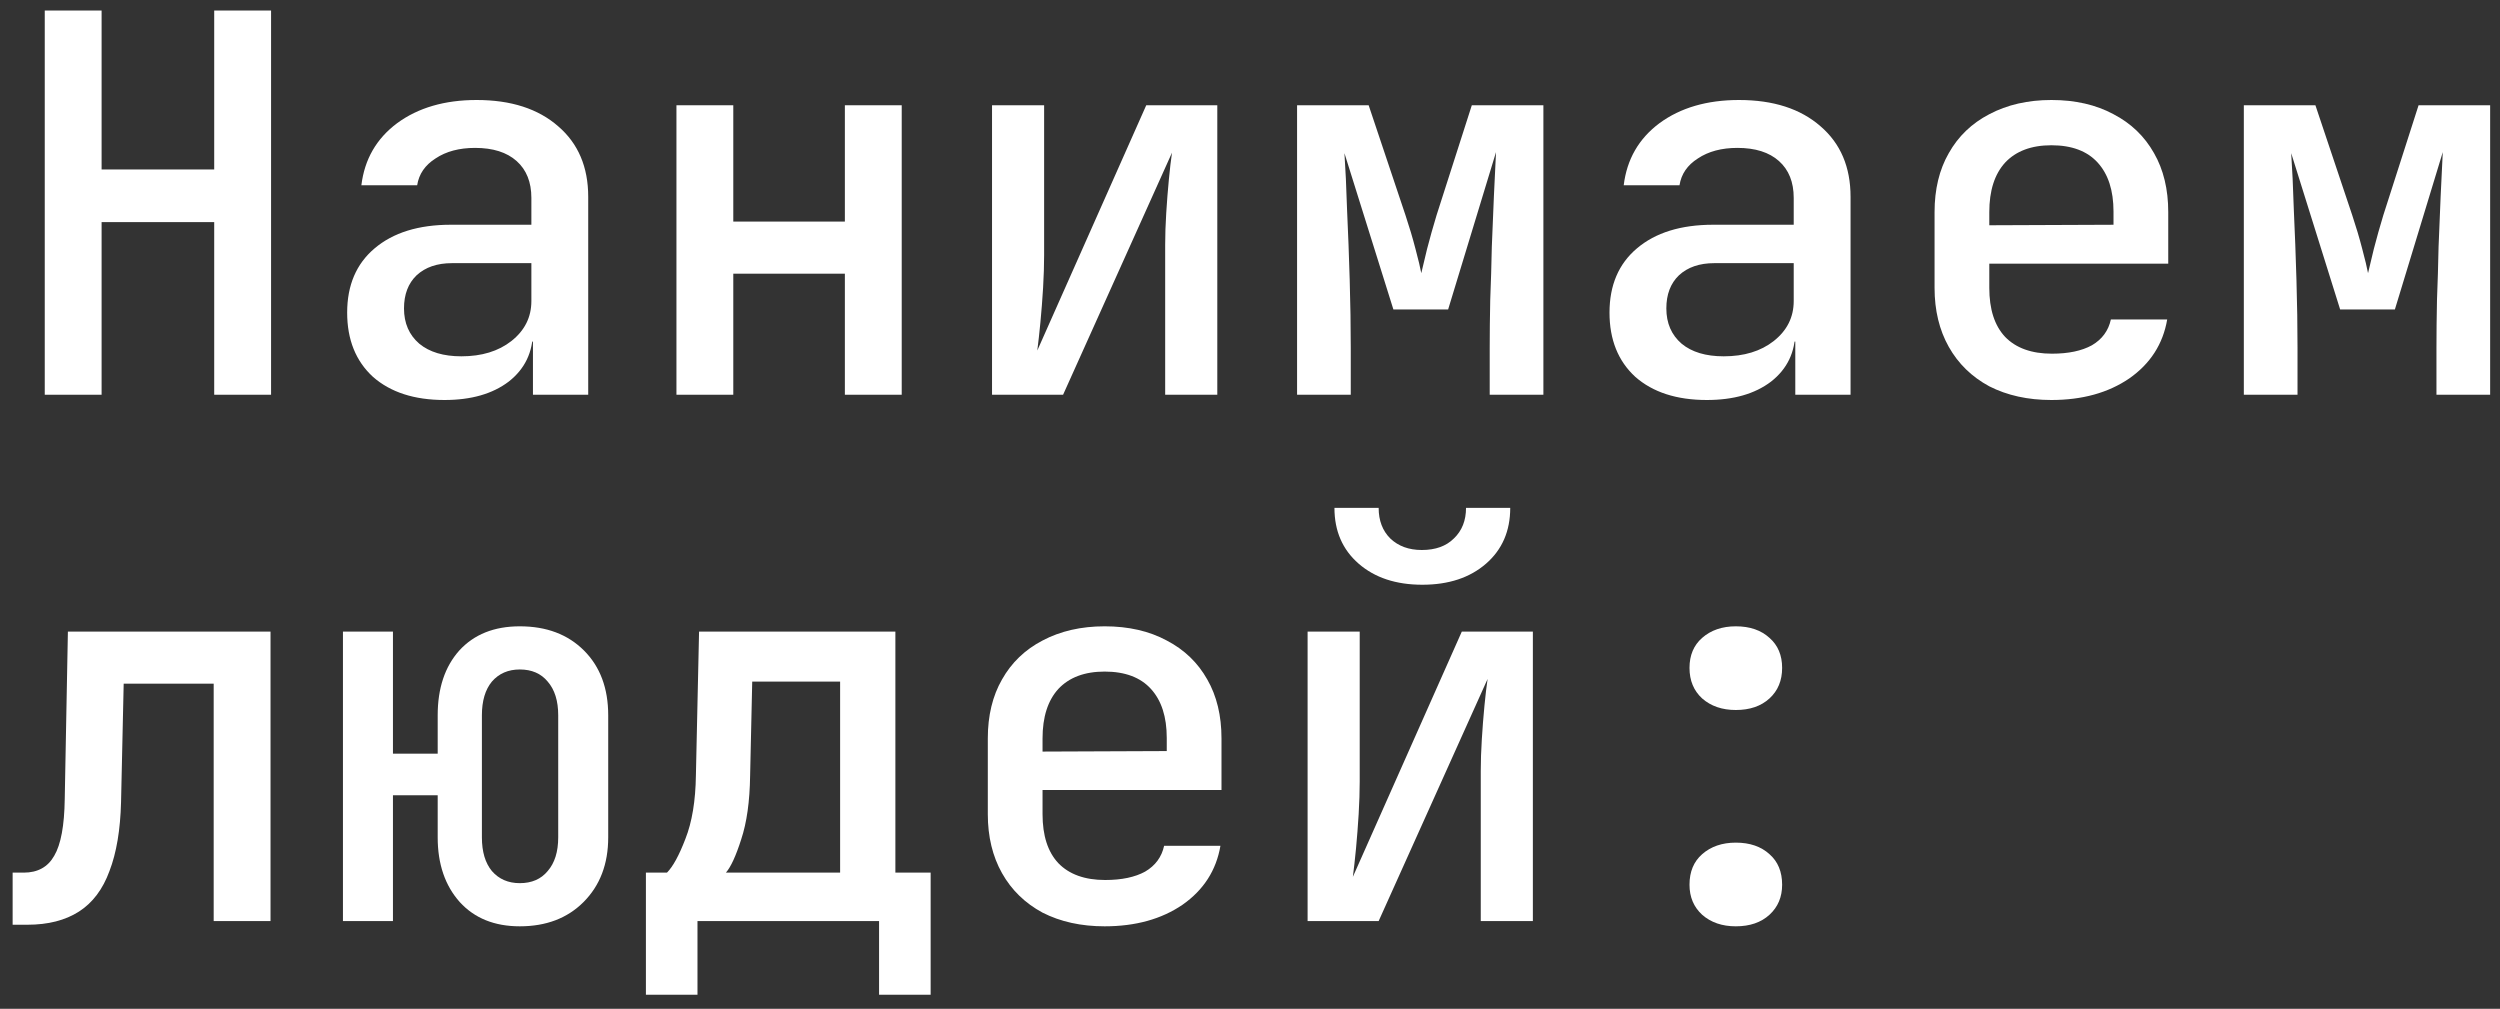 <?xml version="1.0" encoding="UTF-8"?> <svg xmlns="http://www.w3.org/2000/svg" width="171" height="69" viewBox="0 0 171 69" fill="none"><rect x="0" y="0" width="171" height="69" fill="#333333" stroke="none"/><path d="M118.73 48.564C117.794 48.564 117.026 48.3 116.426 47.772C115.85 47.244 115.562 46.548 115.562 45.684C115.562 44.82 115.85 44.136 116.426 43.632C117.026 43.104 117.794 42.84 118.73 42.84C119.69 42.84 120.458 43.104 121.034 43.632C121.61 44.136 121.898 44.82 121.898 45.684C121.898 46.548 121.61 47.244 121.034 47.772C120.458 48.3 119.69 48.564 118.73 48.564ZM118.73 63.36C117.794 63.36 117.026 63.096 116.426 62.568C115.85 62.04 115.562 61.356 115.562 60.516C115.562 59.628 115.85 58.932 116.426 58.428C117.026 57.9 117.794 57.636 118.73 57.636C119.69 57.636 120.458 57.9 121.034 58.428C121.61 58.932 121.898 59.628 121.898 60.516C121.898 61.356 121.61 62.04 121.034 62.568C120.458 63.096 119.69 63.36 118.73 63.36Z" fill="white"></path><path d="M89.44 63V43.2H93.004V53.46C93.004 54.132 92.98 54.876 92.932 55.692C92.884 56.484 92.824 57.264 92.752 58.032C92.68 58.776 92.608 59.424 92.536 59.976L99.988 43.2H104.848V63H101.284V52.74C101.284 52.068 101.308 51.348 101.356 50.58C101.404 49.788 101.464 49.02 101.536 48.276C101.608 47.532 101.68 46.92 101.752 46.44L94.3 63H89.44ZM97.288 39.996C95.488 39.996 94.036 39.516 92.932 38.556C91.828 37.596 91.276 36.324 91.276 34.74H94.3C94.3 35.604 94.564 36.3 95.092 36.828C95.644 37.356 96.364 37.62 97.252 37.62C98.188 37.62 98.92 37.356 99.448 36.828C100 36.3 100.276 35.604 100.276 34.74H103.3C103.3 36.324 102.748 37.596 101.644 38.556C100.54 39.516 99.088 39.996 97.288 39.996Z" fill="white"></path><path d="M75.558 63.36C73.95 63.36 72.534 63.048 71.31 62.424C70.11 61.776 69.186 60.876 68.538 59.724C67.89 58.572 67.566 57.228 67.566 55.692V50.508C67.566 48.948 67.89 47.604 68.538 46.476C69.186 45.324 70.11 44.436 71.31 43.812C72.534 43.164 73.95 42.84 75.558 42.84C77.19 42.84 78.606 43.164 79.806 43.812C81.006 44.436 81.93 45.324 82.578 46.476C83.226 47.604 83.55 48.948 83.55 50.508V54.036H71.31V55.692C71.31 57.156 71.67 58.272 72.39 59.04C73.134 59.808 74.202 60.192 75.594 60.192C76.722 60.192 77.634 60 78.33 59.616C79.026 59.208 79.458 58.62 79.626 57.852H83.478C83.19 59.532 82.326 60.876 80.886 61.884C79.446 62.868 77.67 63.36 75.558 63.36ZM79.806 51.696V50.472C79.806 49.032 79.446 47.916 78.726 47.124C78.006 46.332 76.95 45.936 75.558 45.936C74.19 45.936 73.134 46.332 72.39 47.124C71.67 47.916 71.31 49.044 71.31 50.508V51.408L80.094 51.372L79.806 51.696Z" fill="white"></path><path d="M44.18 68.04V59.688H45.62C46.028 59.28 46.448 58.512 46.88 57.384C47.336 56.232 47.576 54.78 47.6 53.028L47.816 43.2H61.244V59.688H63.656V68.04H60.128V63H47.708V68.04H44.18ZM49.652 59.688H57.464V46.62H51.452L51.308 53.064C51.284 54.816 51.08 56.268 50.696 57.42C50.336 58.548 49.988 59.304 49.652 59.688Z" fill="white"></path><path d="M35.554 63.36C33.826 63.36 32.458 62.808 31.45 61.704C30.442 60.576 29.938 59.1 29.938 57.276V54.396H26.878V63H23.458V43.2H26.878V51.552H29.938V48.924C29.938 47.076 30.43 45.6 31.414 44.496C32.422 43.392 33.802 42.84 35.554 42.84C37.378 42.84 38.842 43.392 39.946 44.496C41.05 45.6 41.602 47.076 41.602 48.924V57.276C41.602 59.1 41.038 60.576 39.91 61.704C38.806 62.808 37.354 63.36 35.554 63.36ZM35.554 60.408C36.37 60.408 37.006 60.132 37.462 59.58C37.942 59.028 38.182 58.26 38.182 57.276V48.924C38.182 47.94 37.942 47.172 37.462 46.62C37.006 46.068 36.37 45.792 35.554 45.792C34.762 45.792 34.126 46.068 33.646 46.62C33.19 47.172 32.962 47.94 32.962 48.924V57.276C32.962 58.26 33.19 59.028 33.646 59.58C34.126 60.132 34.762 60.408 35.554 60.408Z" fill="white"></path><path d="M0.864 63.252V59.688H1.62C2.58 59.688 3.276 59.304 3.708 58.536C4.164 57.768 4.404 56.472 4.428 54.648L4.644 43.2H18.504V63H14.616V46.764H8.46L8.28 54.864C8.232 56.76 7.968 58.332 7.488 59.58C7.032 60.828 6.336 61.752 5.4 62.352C4.464 62.952 3.288 63.252 1.872 63.252H0.864Z" fill="white"></path><path d="M153.478 27V7.2H158.374L160.894 14.724C161.158 15.516 161.386 16.284 161.578 17.028C161.77 17.748 161.902 18.3 161.974 18.684C162.07 18.3 162.202 17.748 162.37 17.028C162.562 16.284 162.778 15.516 163.018 14.724L165.43 7.2H170.326V27H166.654V23.796C166.654 22.788 166.666 21.696 166.69 20.52C166.738 19.32 166.774 18.108 166.798 16.884C166.846 15.66 166.894 14.496 166.942 13.392C166.99 12.264 167.038 11.268 167.086 10.404L163.81 21.168H160.066L156.718 10.476C156.79 11.532 156.85 12.828 156.898 14.364C156.97 15.9 157.03 17.496 157.078 19.152C157.126 20.784 157.15 22.332 157.15 23.796V27H153.478Z" fill="white"></path><path d="M140.316 27.36C138.708 27.36 137.292 27.048 136.068 26.424C134.868 25.776 133.944 24.876 133.296 23.724C132.648 22.572 132.324 21.228 132.324 19.692V14.508C132.324 12.948 132.648 11.604 133.296 10.476C133.944 9.324 134.868 8.436 136.068 7.812C137.292 7.164 138.708 6.84 140.316 6.84C141.948 6.84 143.364 7.164 144.564 7.812C145.764 8.436 146.688 9.324 147.336 10.476C147.984 11.604 148.308 12.948 148.308 14.508V18.036H136.068V19.692C136.068 21.156 136.428 22.272 137.148 23.04C137.892 23.808 138.96 24.192 140.352 24.192C141.48 24.192 142.392 24 143.088 23.616C143.784 23.208 144.216 22.62 144.384 21.852H148.236C147.948 23.532 147.084 24.876 145.644 25.884C144.204 26.868 142.428 27.36 140.316 27.36ZM144.564 15.696V14.472C144.564 13.032 144.204 11.916 143.484 11.124C142.764 10.332 141.708 9.936 140.316 9.936C138.948 9.936 137.892 10.332 137.148 11.124C136.428 11.916 136.068 13.044 136.068 14.508V15.408L144.852 15.372L144.564 15.696Z" fill="white"></path><path d="M116.75 27.36C114.686 27.36 113.054 26.832 111.854 25.776C110.678 24.696 110.09 23.232 110.09 21.384C110.09 19.512 110.714 18.048 111.962 16.992C113.234 15.912 114.974 15.372 117.182 15.372H122.69V13.536C122.69 12.456 122.354 11.616 121.682 11.016C121.01 10.416 120.062 10.116 118.838 10.116C117.758 10.116 116.858 10.356 116.138 10.836C115.418 11.292 114.998 11.904 114.878 12.672H111.062C111.278 10.896 112.094 9.48 113.51 8.424C114.95 7.368 116.762 6.84 118.946 6.84C121.298 6.84 123.158 7.44 124.526 8.64C125.894 9.816 126.578 11.424 126.578 13.464V27H122.798V23.364H122.15L122.798 22.644C122.798 24.084 122.246 25.236 121.142 26.1C120.038 26.94 118.574 27.36 116.75 27.36ZM117.902 24.372C119.294 24.372 120.434 24.024 121.322 23.328C122.234 22.608 122.69 21.696 122.69 20.592V18H117.254C116.246 18 115.442 18.276 114.842 18.828C114.266 19.38 113.978 20.136 113.978 21.096C113.978 22.104 114.326 22.908 115.022 23.508C115.718 24.084 116.678 24.372 117.902 24.372Z" fill="white"></path><path d="M88.72 27V7.2H93.616L96.136 14.724C96.4 15.516 96.628 16.284 96.82 17.028C97.012 17.748 97.144 18.3 97.216 18.684C97.312 18.3 97.444 17.748 97.612 17.028C97.804 16.284 98.02 15.516 98.26 14.724L100.672 7.2H105.568V27H101.896V23.796C101.896 22.788 101.908 21.696 101.932 20.52C101.98 19.32 102.016 18.108 102.04 16.884C102.088 15.66 102.136 14.496 102.184 13.392C102.232 12.264 102.28 11.268 102.328 10.404L99.052 21.168H95.308L91.96 10.476C92.032 11.532 92.092 12.828 92.14 14.364C92.212 15.9 92.272 17.496 92.32 19.152C92.368 20.784 92.392 22.332 92.392 23.796V27H88.72Z" fill="white"></path><path d="M67.855 27V7.2H71.418V17.46C71.418 18.132 71.394 18.876 71.347 19.692C71.299 20.484 71.239 21.264 71.166 22.032C71.094 22.776 71.022 23.424 70.951 23.976L78.403 7.2H83.263V27H79.698V16.74C79.698 16.068 79.722 15.348 79.77 14.58C79.819 13.788 79.879 13.02 79.951 12.276C80.022 11.532 80.094 10.92 80.166 10.44L72.715 27H67.855Z" fill="white"></path><path d="M46.269 27V7.2H50.157V15.156H57.789V7.2H61.677V27H57.789V18.72H50.157V27H46.269Z" fill="white"></path><path d="M30.406 27.36C28.342 27.36 26.71 26.832 25.51 25.776C24.334 24.696 23.746 23.232 23.746 21.384C23.746 19.512 24.37 18.048 25.618 16.992C26.89 15.912 28.63 15.372 30.838 15.372H36.346V13.536C36.346 12.456 36.01 11.616 35.338 11.016C34.666 10.416 33.718 10.116 32.494 10.116C31.414 10.116 30.514 10.356 29.794 10.836C29.074 11.292 28.654 11.904 28.534 12.672H24.718C24.934 10.896 25.75 9.48 27.166 8.424C28.606 7.368 30.418 6.84 32.602 6.84C34.954 6.84 36.814 7.44 38.182 8.64C39.55 9.816 40.234 11.424 40.234 13.464V27H36.454V23.364H35.806L36.454 22.644C36.454 24.084 35.902 25.236 34.798 26.1C33.694 26.94 32.23 27.36 30.406 27.36ZM31.558 24.372C32.95 24.372 34.09 24.024 34.978 23.328C35.89 22.608 36.346 21.696 36.346 20.592V18H30.91C29.902 18 29.098 18.276 28.498 18.828C27.922 19.38 27.634 20.136 27.634 21.096C27.634 22.104 27.982 22.908 28.678 23.508C29.374 24.084 30.334 24.372 31.558 24.372Z" fill="white"></path><path d="M3.061 27V0.72H6.949V11.592H14.652V0.72H18.541V27H14.652V15.192H6.949V27H3.061Z" fill="white"></path></svg> 